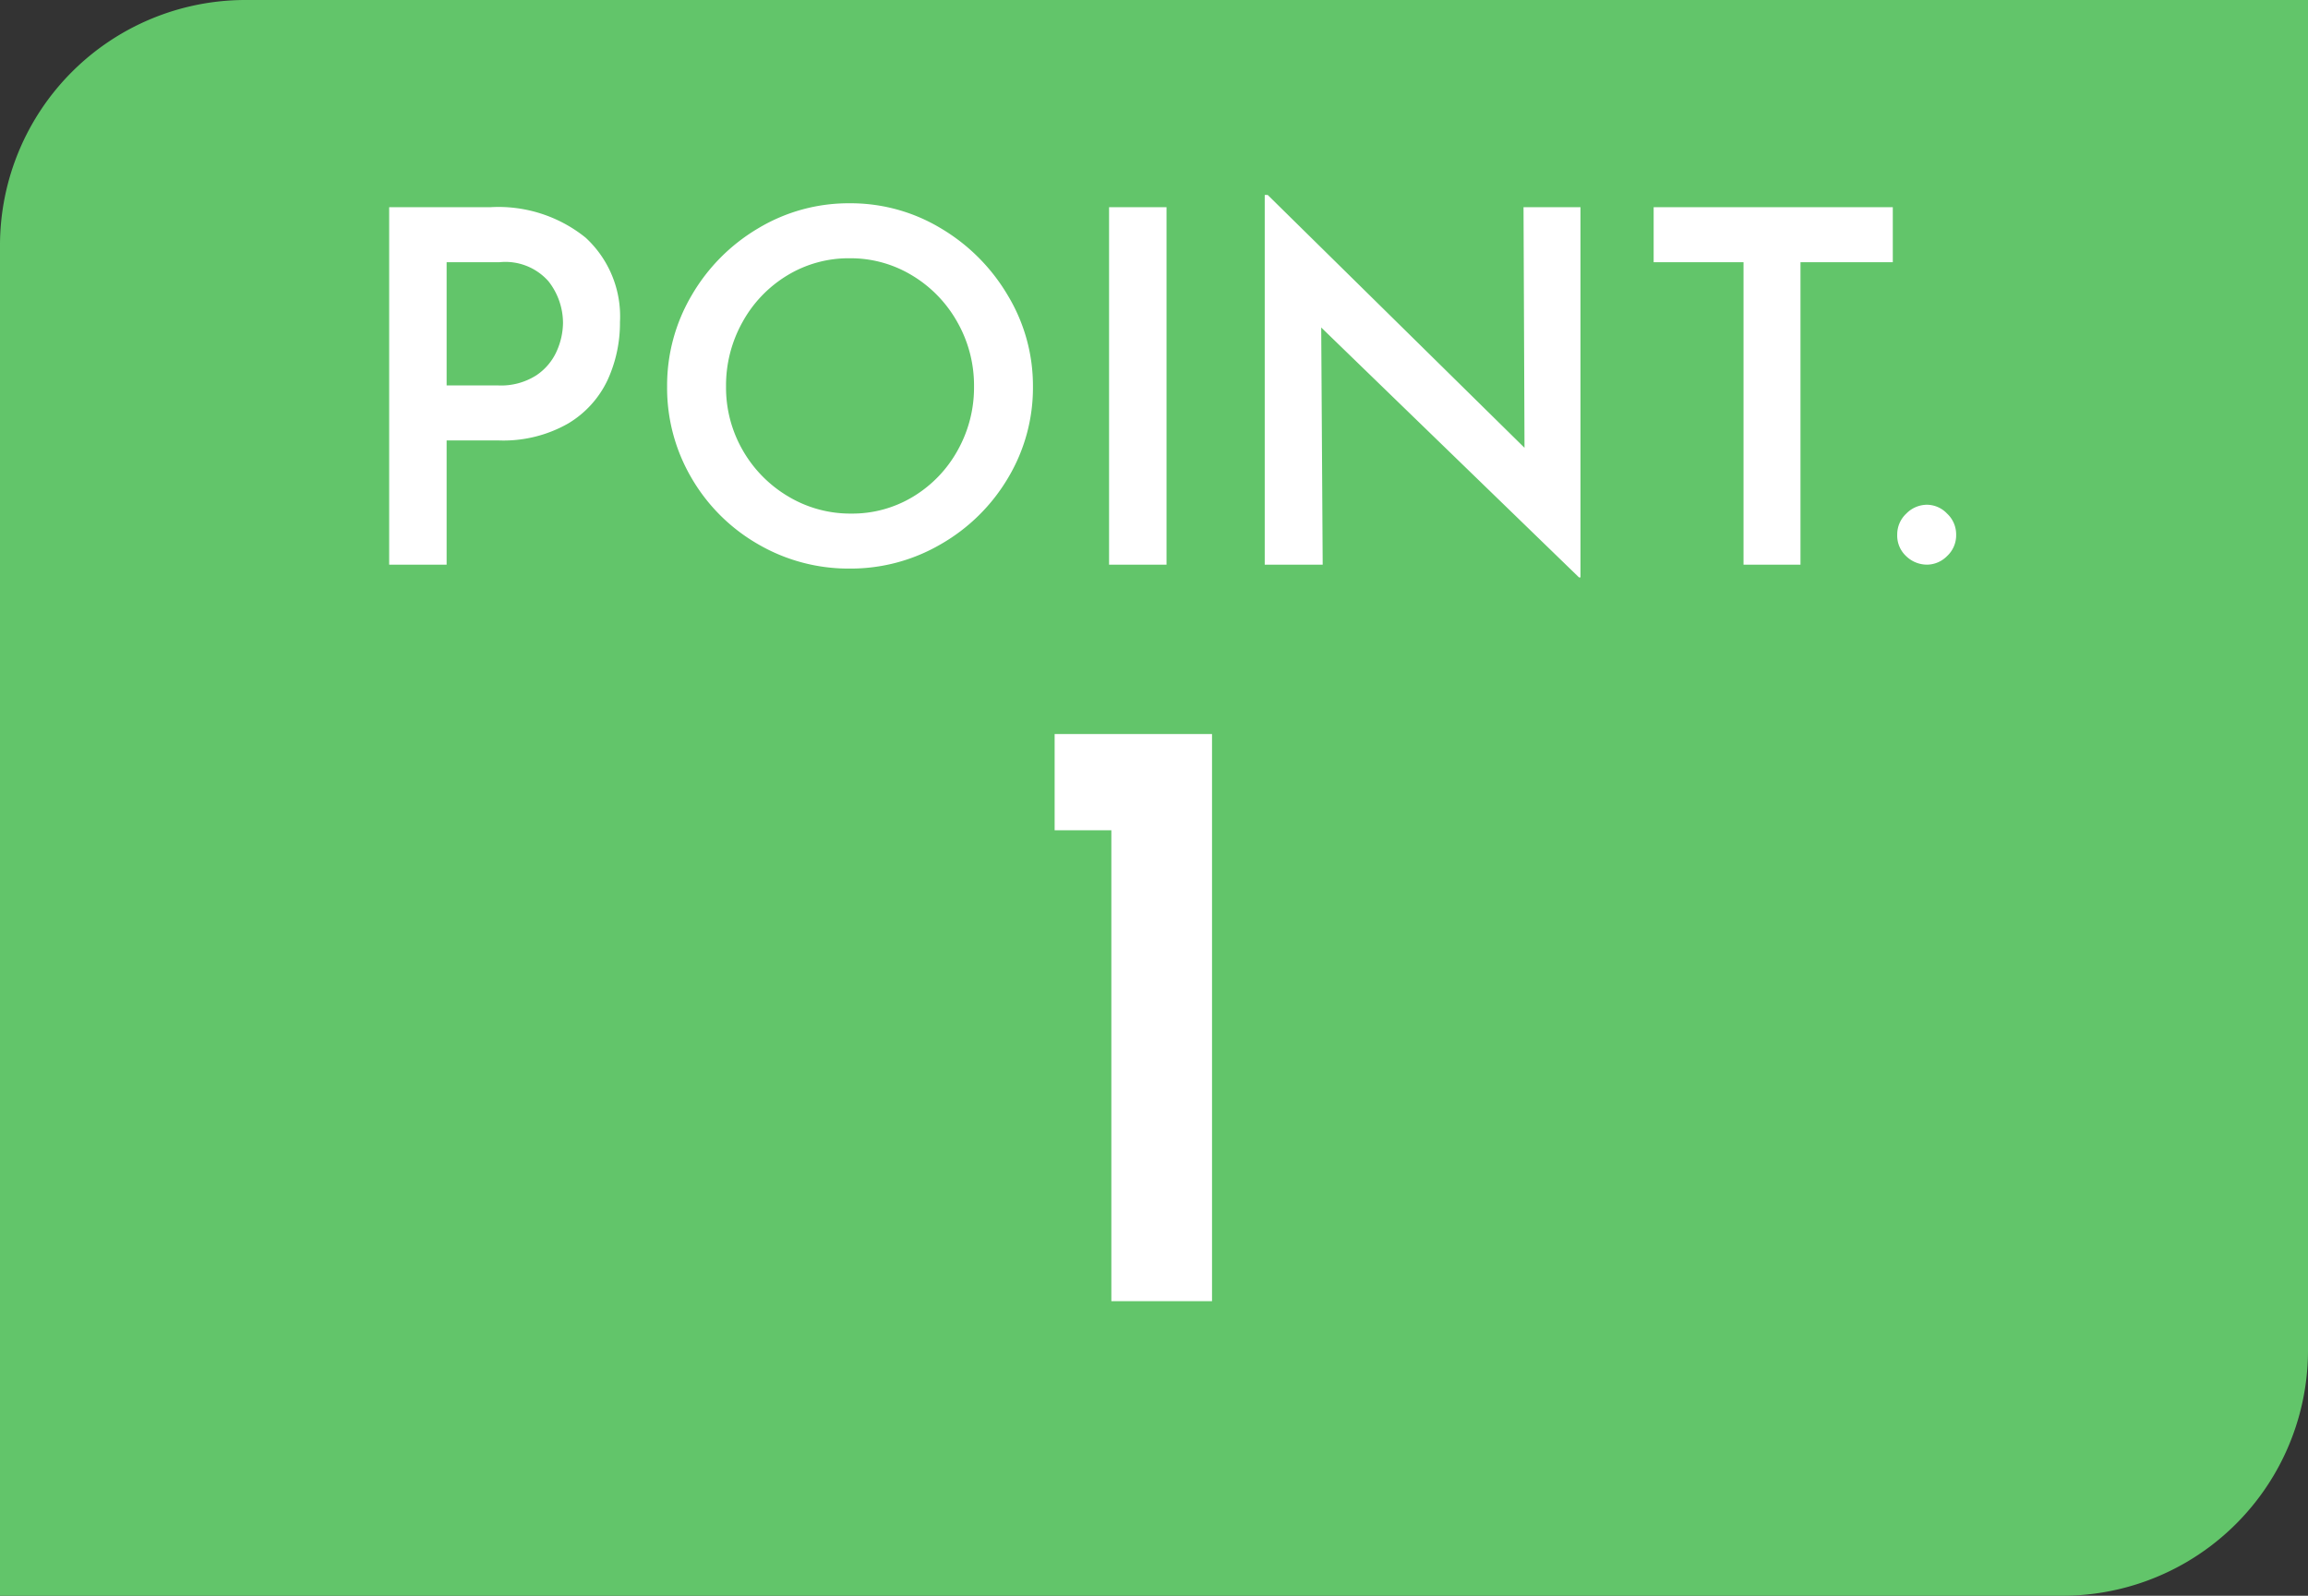 <svg xmlns="http://www.w3.org/2000/svg" width="94" height="65" viewBox="0 0 94 65">
  <rect x="0" y="0" width="94" height="65" fill="#333333" stroke="none"/>
  <g id="point01" transform="translate(-460 -2003)">
    <path id="長方形_6" data-name="長方形 6" d="M10,0H94a0,0,0,0,1,0,0V55A10,10,0,0,1,84,65H0a0,0,0,0,1,0,0V10A10,10,0,0,1,10,0Z" transform="translate(460 2003)" fill="#65cd6e" opacity="0.95"/>
    <path id="パス_3067" data-name="パス 3067" d="M-27.03-14.56a5.65,5.65,0,0,1,3.88,1.24,4.357,4.357,0,0,1,1.4,3.44,5.568,5.568,0,0,1-.5,2.35,4.084,4.084,0,0,1-1.61,1.78,5.323,5.323,0,0,1-2.85.69h-2.1V0h-2.34V-14.56Zm.32,7.26a2.664,2.664,0,0,0,1.55-.41,2.312,2.312,0,0,0,.84-1,2.894,2.894,0,0,0,.25-1.13,2.758,2.758,0,0,0-.59-1.7,2.339,2.339,0,0,0-1.99-.78h-2.16V-7.3Zm6.88.04a7.221,7.221,0,0,1,1-3.71,7.6,7.6,0,0,1,2.71-2.73,7.149,7.149,0,0,1,3.73-1.02A7.113,7.113,0,0,1-8.68-13.7a7.734,7.734,0,0,1,2.73,2.74,7.13,7.13,0,0,1,1.02,3.7A7.15,7.15,0,0,1-5.94-3.54,7.518,7.518,0,0,1-8.67-.84a7.275,7.275,0,0,1-3.72,1,7.314,7.314,0,0,1-3.73-.99,7.386,7.386,0,0,1-2.71-2.69A7.242,7.242,0,0,1-19.83-7.26Zm2.4,0a5.115,5.115,0,0,0,.68,2.6A5.157,5.157,0,0,0-14.9-2.78a4.913,4.913,0,0,0,2.57.7,4.774,4.774,0,0,0,2.52-.69A5.054,5.054,0,0,0-8-4.65a5.229,5.229,0,0,0,.67-2.61,5.224,5.224,0,0,0-.68-2.62,5.136,5.136,0,0,0-1.84-1.9,4.825,4.825,0,0,0-2.54-.7,4.809,4.809,0,0,0-2.55.7,5.085,5.085,0,0,0-1.82,1.9A5.285,5.285,0,0,0-17.43-7.26ZM.51-14.56V0H-1.83V-14.56Zm16.86,0V.52h-.06L6.81-9.66,6.87,0H4.51V-15.06h.12L15.09-4.76l-.04-9.8Zm12.72,0v2.24H26.33V0H24.01V-12.32H20.35v-2.24Zm.18,13.34a1.158,1.158,0,0,1,.37-.86,1.184,1.184,0,0,1,.85-.36,1.142,1.142,0,0,1,.81.36,1.158,1.158,0,0,1,.37.86,1.149,1.149,0,0,1-.37.87,1.157,1.157,0,0,1-.81.35,1.22,1.22,0,0,1-.85-.34A1.14,1.14,0,0,1,30.27-1.22ZM2.363,6.9V30h-4.1V10.82h-2.31V6.9Z" transform="translate(507 2026)" fill="#fff"/>
  </g>
</svg>
